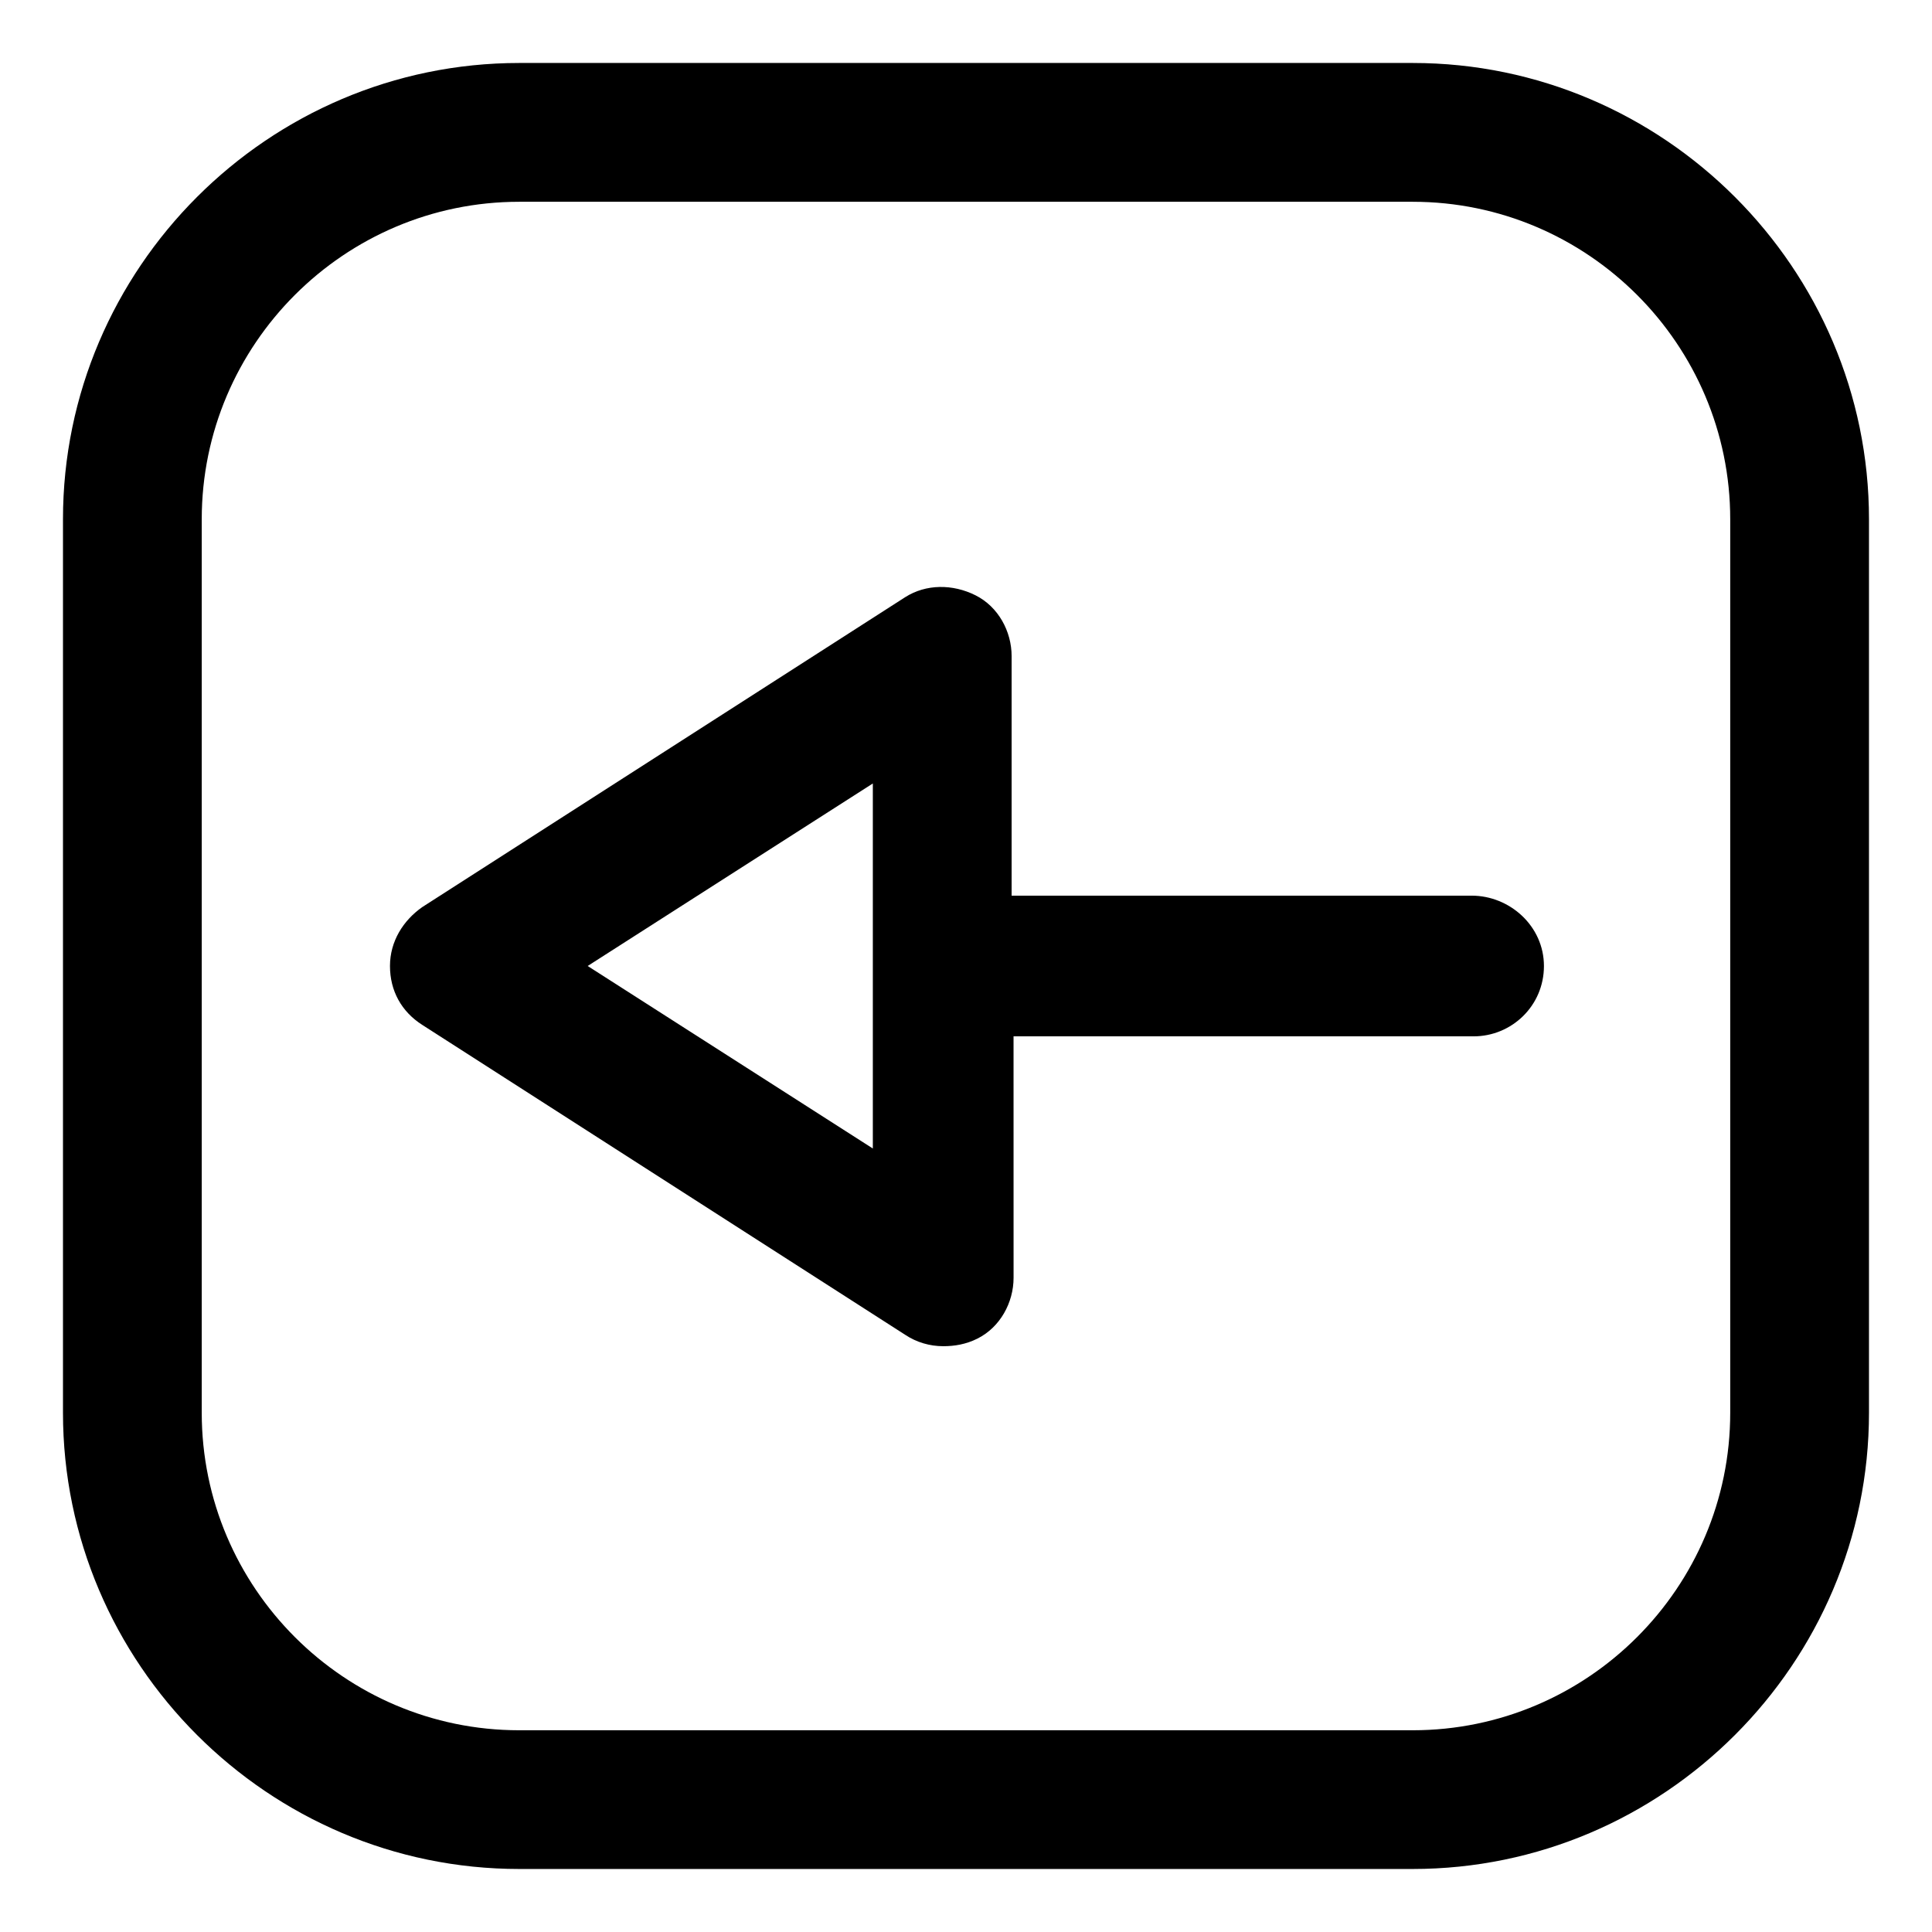 <?xml version="1.0" encoding="UTF-8"?>
<!-- Uploaded to: ICON Repo, www.svgrepo.com, Generator: ICON Repo Mixer Tools -->
<svg fill="#000000" width="800px" height="800px" version="1.1" viewBox="144 144 512 512" xmlns="http://www.w3.org/2000/svg">
 <g>
  <path d="m534.01 381.36h-121.92v-63.48c0-6.551-3.527-13.098-9.574-16.121-6.047-3.023-13.098-3.023-18.641 0.504l-127.96 82.117c-5.039 3.527-8.566 9.07-8.566 15.617 0 6.551 3.023 12.09 8.566 15.617l127.97 82.121c3.023 2.016 6.551 3.023 10.078 3.023 3.023 0 6.047-0.504 9.07-2.016 6.047-3.023 9.574-9.574 9.574-16.121l-0.008-63.98h121.92c10.078 0 18.641-8.062 18.641-18.641 0-10.582-9.066-18.641-19.145-18.641zm-158.7 67.004-75.57-48.367 75.57-48.367z"/>
  <path d="m518.39 160.69h-236.79c-66.504 0-120.91 54.41-120.91 120.91v236.79c0 66.504 54.41 120.91 120.91 120.91h236.79c66.504 0 120.91-54.41 120.91-120.91v-236.79c0-66.5-54.41-120.91-120.91-120.91zm84.137 357.71c0 46.352-37.785 84.137-84.137 84.137h-236.79c-46.352 0-84.137-37.785-84.137-84.137v-236.79c0-46.352 37.785-84.137 84.137-84.137h236.79c46.352 0 84.137 37.785 84.137 84.137z"/>
 </g>
</svg>